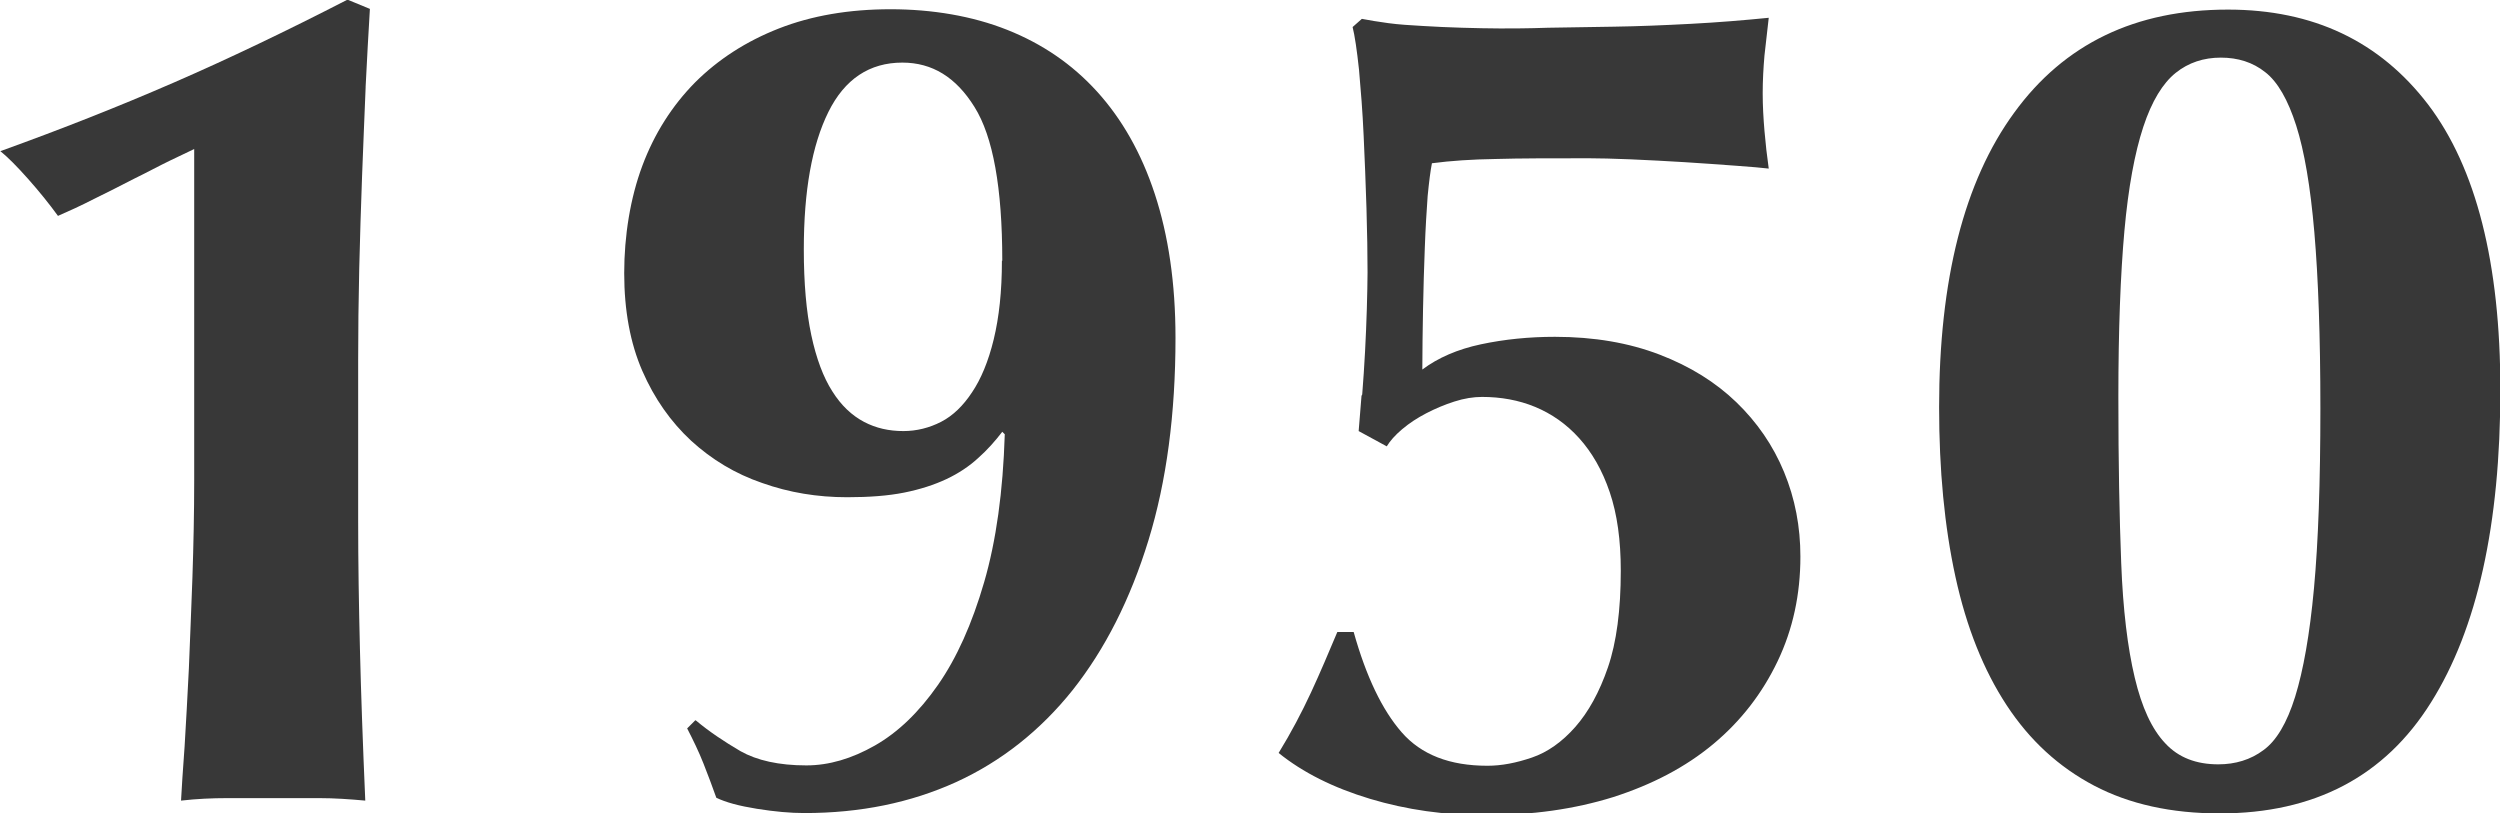 <?xml version="1.0" encoding="UTF-8"?><svg id="b" xmlns="http://www.w3.org/2000/svg" viewBox="0 0 70.29 22.87"><g id="c"><path d="M10.28,2.46c-.03.8-.07,1.63-.1,2.49-.03.86-.06,1.73-.08,2.61-.02.88-.03,1.74-.03,2.57v4.52c0,1.17.02,2.37.05,3.6.03,1.23.08,2.65.15,4.26-.44-.04-.87-.07-1.29-.07h-2.59c-.43,0-.86.02-1.3.07.02-.35.05-.86.1-1.52.04-.66.08-1.39.12-2.19.03-.8.07-1.66.1-2.56.03-.9.05-1.82.05-2.74V4.19c-.15.07-.38.18-.69.33-.31.15-.64.33-1.01.51-.36.19-.73.37-1.11.56-.37.19-.72.35-1.02.48-.24-.33-.52-.68-.84-1.04-.32-.36-.58-.62-.78-.78,1.72-.62,3.34-1.26,4.88-1.93,1.54-.67,3.17-1.45,4.88-2.33l.63.26c-.04.66-.08,1.39-.12,2.19Z" style="fill:#383838; stroke-width:0px;"/><path d="M19.57,20.26c.37.31.79.59,1.25.86.46.26,1.08.4,1.85.4.64,0,1.28-.19,1.93-.56.65-.37,1.24-.94,1.77-1.7s.96-1.72,1.3-2.89c.34-1.17.53-2.55.58-4.16l-.07-.07c-.2.26-.42.51-.68.74-.25.23-.55.43-.89.59-.34.16-.74.29-1.19.38-.45.09-.98.13-1.6.13-.84,0-1.63-.13-2.39-.4-.76-.26-1.42-.66-2-1.19-.57-.53-1.03-1.18-1.37-1.96-.34-.78-.51-1.7-.51-2.75s.17-2.11.51-3.02c.34-.91.84-1.69,1.48-2.34.65-.65,1.44-1.16,2.36-1.52.92-.36,1.97-.54,3.14-.54s2.3.19,3.28.58c.98.39,1.82.96,2.52,1.73.7.77,1.25,1.73,1.63,2.89.38,1.16.58,2.5.58,4.04,0,2.13-.25,4.03-.76,5.69-.51,1.66-1.22,3.06-2.13,4.21-.91,1.14-2.01,2.01-3.28,2.59-1.28.58-2.69.87-4.26.87-.4,0-.84-.04-1.34-.12s-.87-.18-1.14-.31c-.11-.31-.23-.63-.36-.96-.13-.33-.29-.66-.46-.99l.23-.23ZM28.18,7.33c0-2.05-.26-3.49-.78-4.32-.52-.84-1.19-1.25-2.03-1.25-.92,0-1.62.46-2.08,1.39s-.69,2.21-.69,3.86c0,.95.07,1.75.21,2.41.14.66.34,1.19.59,1.58.25.4.55.68.89.86.34.18.71.26,1.11.26.37,0,.73-.09,1.06-.26s.62-.45.87-.83c.25-.37.46-.87.61-1.49.15-.62.23-1.35.23-2.21Z" style="fill:#383838; stroke-width:0px;"/><path d="M38.3,11.09c.03-.4.06-.8.08-1.21.02-.41.04-.81.05-1.2.01-.4.02-.74.02-1.02,0-.51-.01-1.11-.03-1.8-.02-.69-.05-1.38-.08-2.05-.03-.67-.08-1.29-.13-1.85-.06-.56-.12-.96-.18-1.2l.26-.23c.2.04.45.08.74.12s.62.06.97.08c.35.02.72.04,1.11.05.38.01.74.02,1.07.02s.78,0,1.34-.02c.56-.01,1.18-.02,1.86-.03.68-.01,1.4-.04,2.16-.08.76-.04,1.49-.1,2.19-.17-.04.35-.08.71-.12,1.06-.03.35-.05.7-.05,1.06s.02.7.05,1.06c.03.35.07.71.12,1.06-.18-.02-.48-.05-.92-.08-.44-.03-.92-.07-1.44-.1-.52-.03-1.02-.06-1.52-.08-.5-.02-.89-.03-1.17-.03-1.08,0-1.95,0-2.62.02-.67.01-1.27.05-1.8.12-.04.2-.08.51-.12.92-.03.42-.06.9-.08,1.45-.02.55-.04,1.13-.05,1.73-.01.61-.02,1.17-.02,1.7.44-.33.99-.57,1.65-.71.66-.14,1.35-.21,2.08-.21,1.1,0,2.08.17,2.94.5.86.33,1.58.78,2.16,1.34.58.56,1.03,1.21,1.34,1.96s.46,1.54.46,2.38c0,1.06-.21,2.04-.64,2.94-.43.9-1.03,1.68-1.81,2.33-.78.65-1.72,1.14-2.81,1.49-1.09.34-2.29.51-3.61.51-1.12,0-2.2-.15-3.23-.46-1.03-.31-1.89-.74-2.57-1.29.35-.57.65-1.14.91-1.7s.5-1.13.74-1.7h.46c.35,1.25.8,2.19,1.35,2.82.55.63,1.35.94,2.41.94.4,0,.81-.08,1.25-.23.44-.15.85-.44,1.22-.86s.68-.98.92-1.68c.24-.7.36-1.61.36-2.71,0-.86-.1-1.59-.31-2.21-.21-.62-.5-1.12-.86-1.52s-.78-.69-1.24-.88c-.46-.19-.96-.28-1.49-.28-.24,0-.5.04-.78.13-.28.09-.54.2-.79.33-.25.13-.48.28-.68.45-.2.17-.34.33-.43.48l-.79-.43c.02-.26.05-.59.08-.99Z" style="fill:#383838; stroke-width:0px;"/><path d="M54.52,11.45c0-3.58.7-6.35,2.11-8.28,1.41-1.94,3.41-2.9,6.01-2.9,2.4,0,4.27.89,5.63,2.67,1.35,1.78,2.03,4.46,2.03,8.02,0,3.79-.65,6.72-1.95,8.79-1.3,2.08-3.28,3.12-5.94,3.12-1.36,0-2.54-.26-3.53-.78-.99-.52-1.81-1.27-2.46-2.26-.65-.99-1.13-2.19-1.44-3.61-.31-1.42-.46-3.01-.46-4.77ZM65.24,11.48c0-2.02-.06-3.67-.17-4.95-.11-1.28-.28-2.28-.51-3s-.52-1.23-.87-1.5c-.35-.28-.77-.41-1.25-.41s-.91.14-1.27.43c-.36.29-.67.79-.91,1.52s-.42,1.7-.53,2.92c-.11,1.22-.17,2.78-.17,4.67s.03,3.36.08,4.67c.05,1.31.18,2.38.38,3.22.2.84.48,1.45.86,1.85.37.4.87.59,1.49.59.48,0,.91-.13,1.27-.4.36-.26.66-.76.89-1.5.23-.74.41-1.75.53-3.05.12-1.3.18-2.98.18-5.05Z" style="fill:#383838; stroke-width:0px;"/></g></svg>
